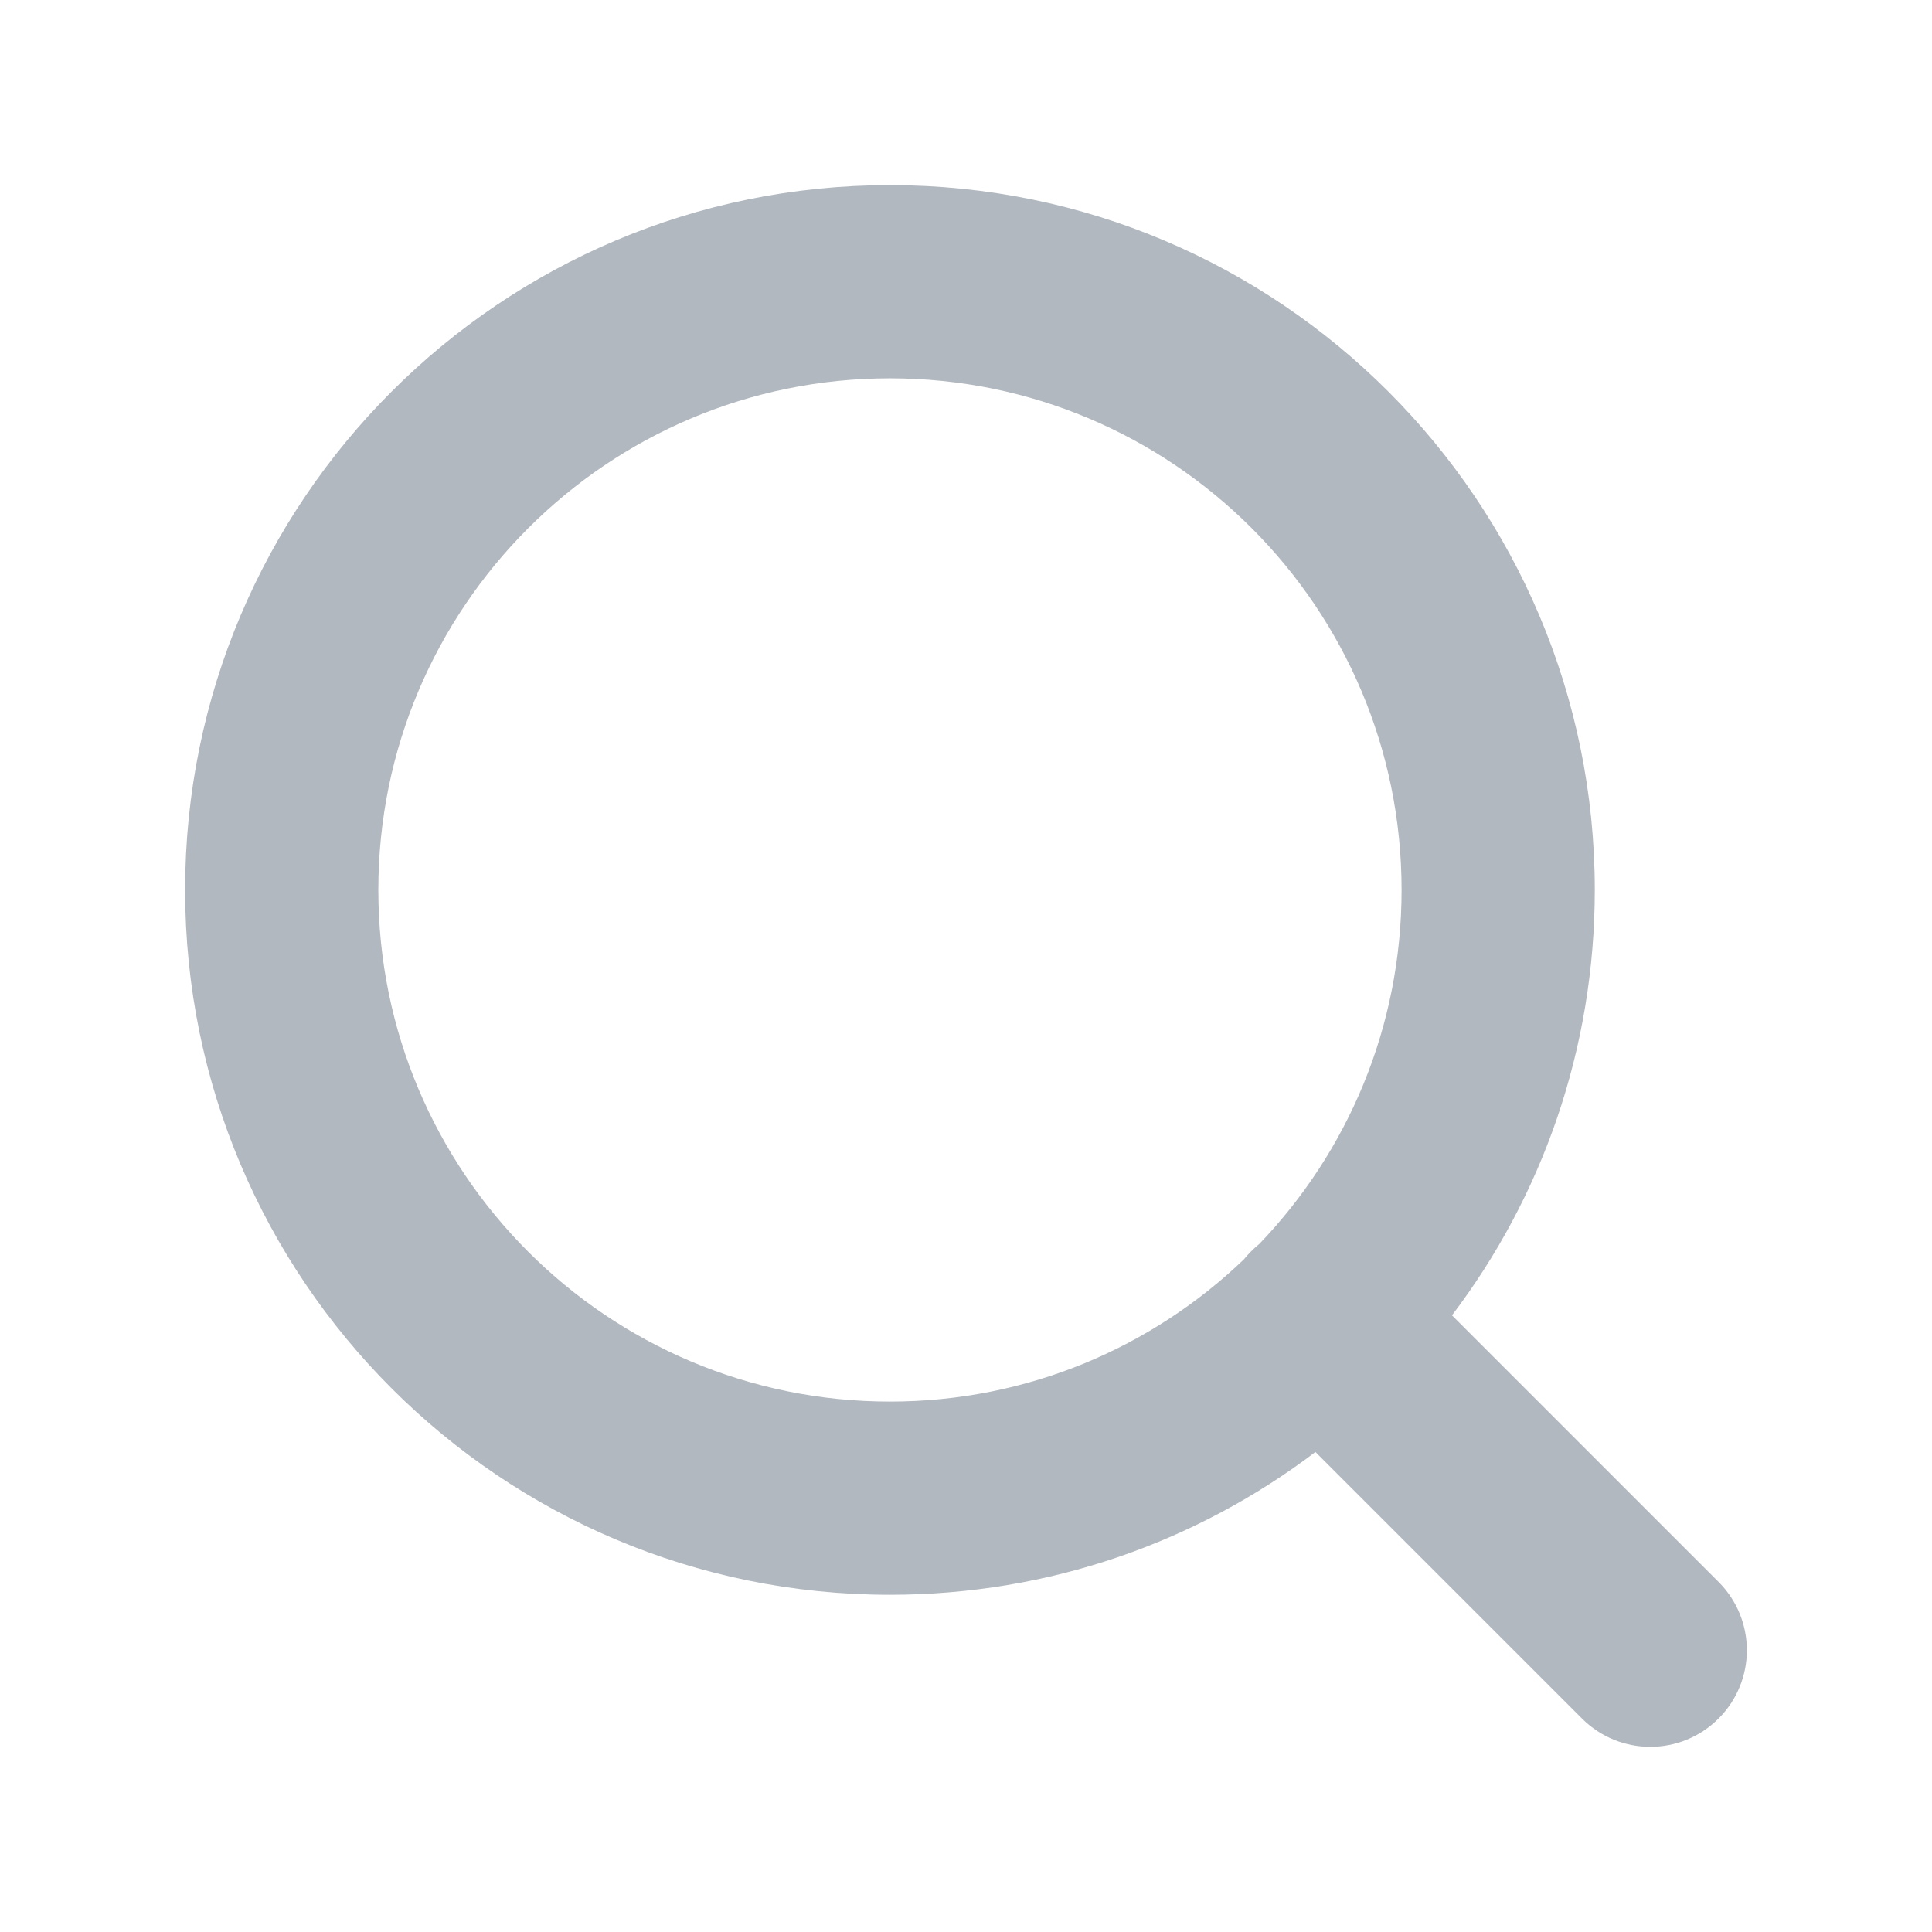 <svg width="22" height="22" viewBox="0 0 22 22" fill="none" xmlns="http://www.w3.org/2000/svg">
<path fill-rule="evenodd" clip-rule="evenodd" d="M10.134 4.308C6.917 4.308 4.308 6.917 4.308 10.134C4.308 13.352 6.917 15.96 10.134 15.96C11.698 15.96 13.118 15.344 14.164 14.341C14.19 14.309 14.218 14.278 14.248 14.248C14.278 14.218 14.309 14.19 14.341 14.164C15.344 13.118 15.96 11.698 15.96 10.134C15.96 6.917 13.352 4.308 10.134 4.308ZM16.534 14.978C17.555 13.632 18.16 11.954 18.16 10.134C18.16 5.702 14.567 2.108 10.134 2.108C5.702 2.108 2.108 5.702 2.108 10.134C2.108 14.567 5.702 18.16 10.134 18.16C11.954 18.16 13.632 17.555 14.979 16.534L18.014 19.569C18.444 19.999 19.14 19.999 19.57 19.569C19.999 19.14 19.999 18.443 19.57 18.014L16.534 14.978Z" fill="#B2B8C0"/>
</svg>
